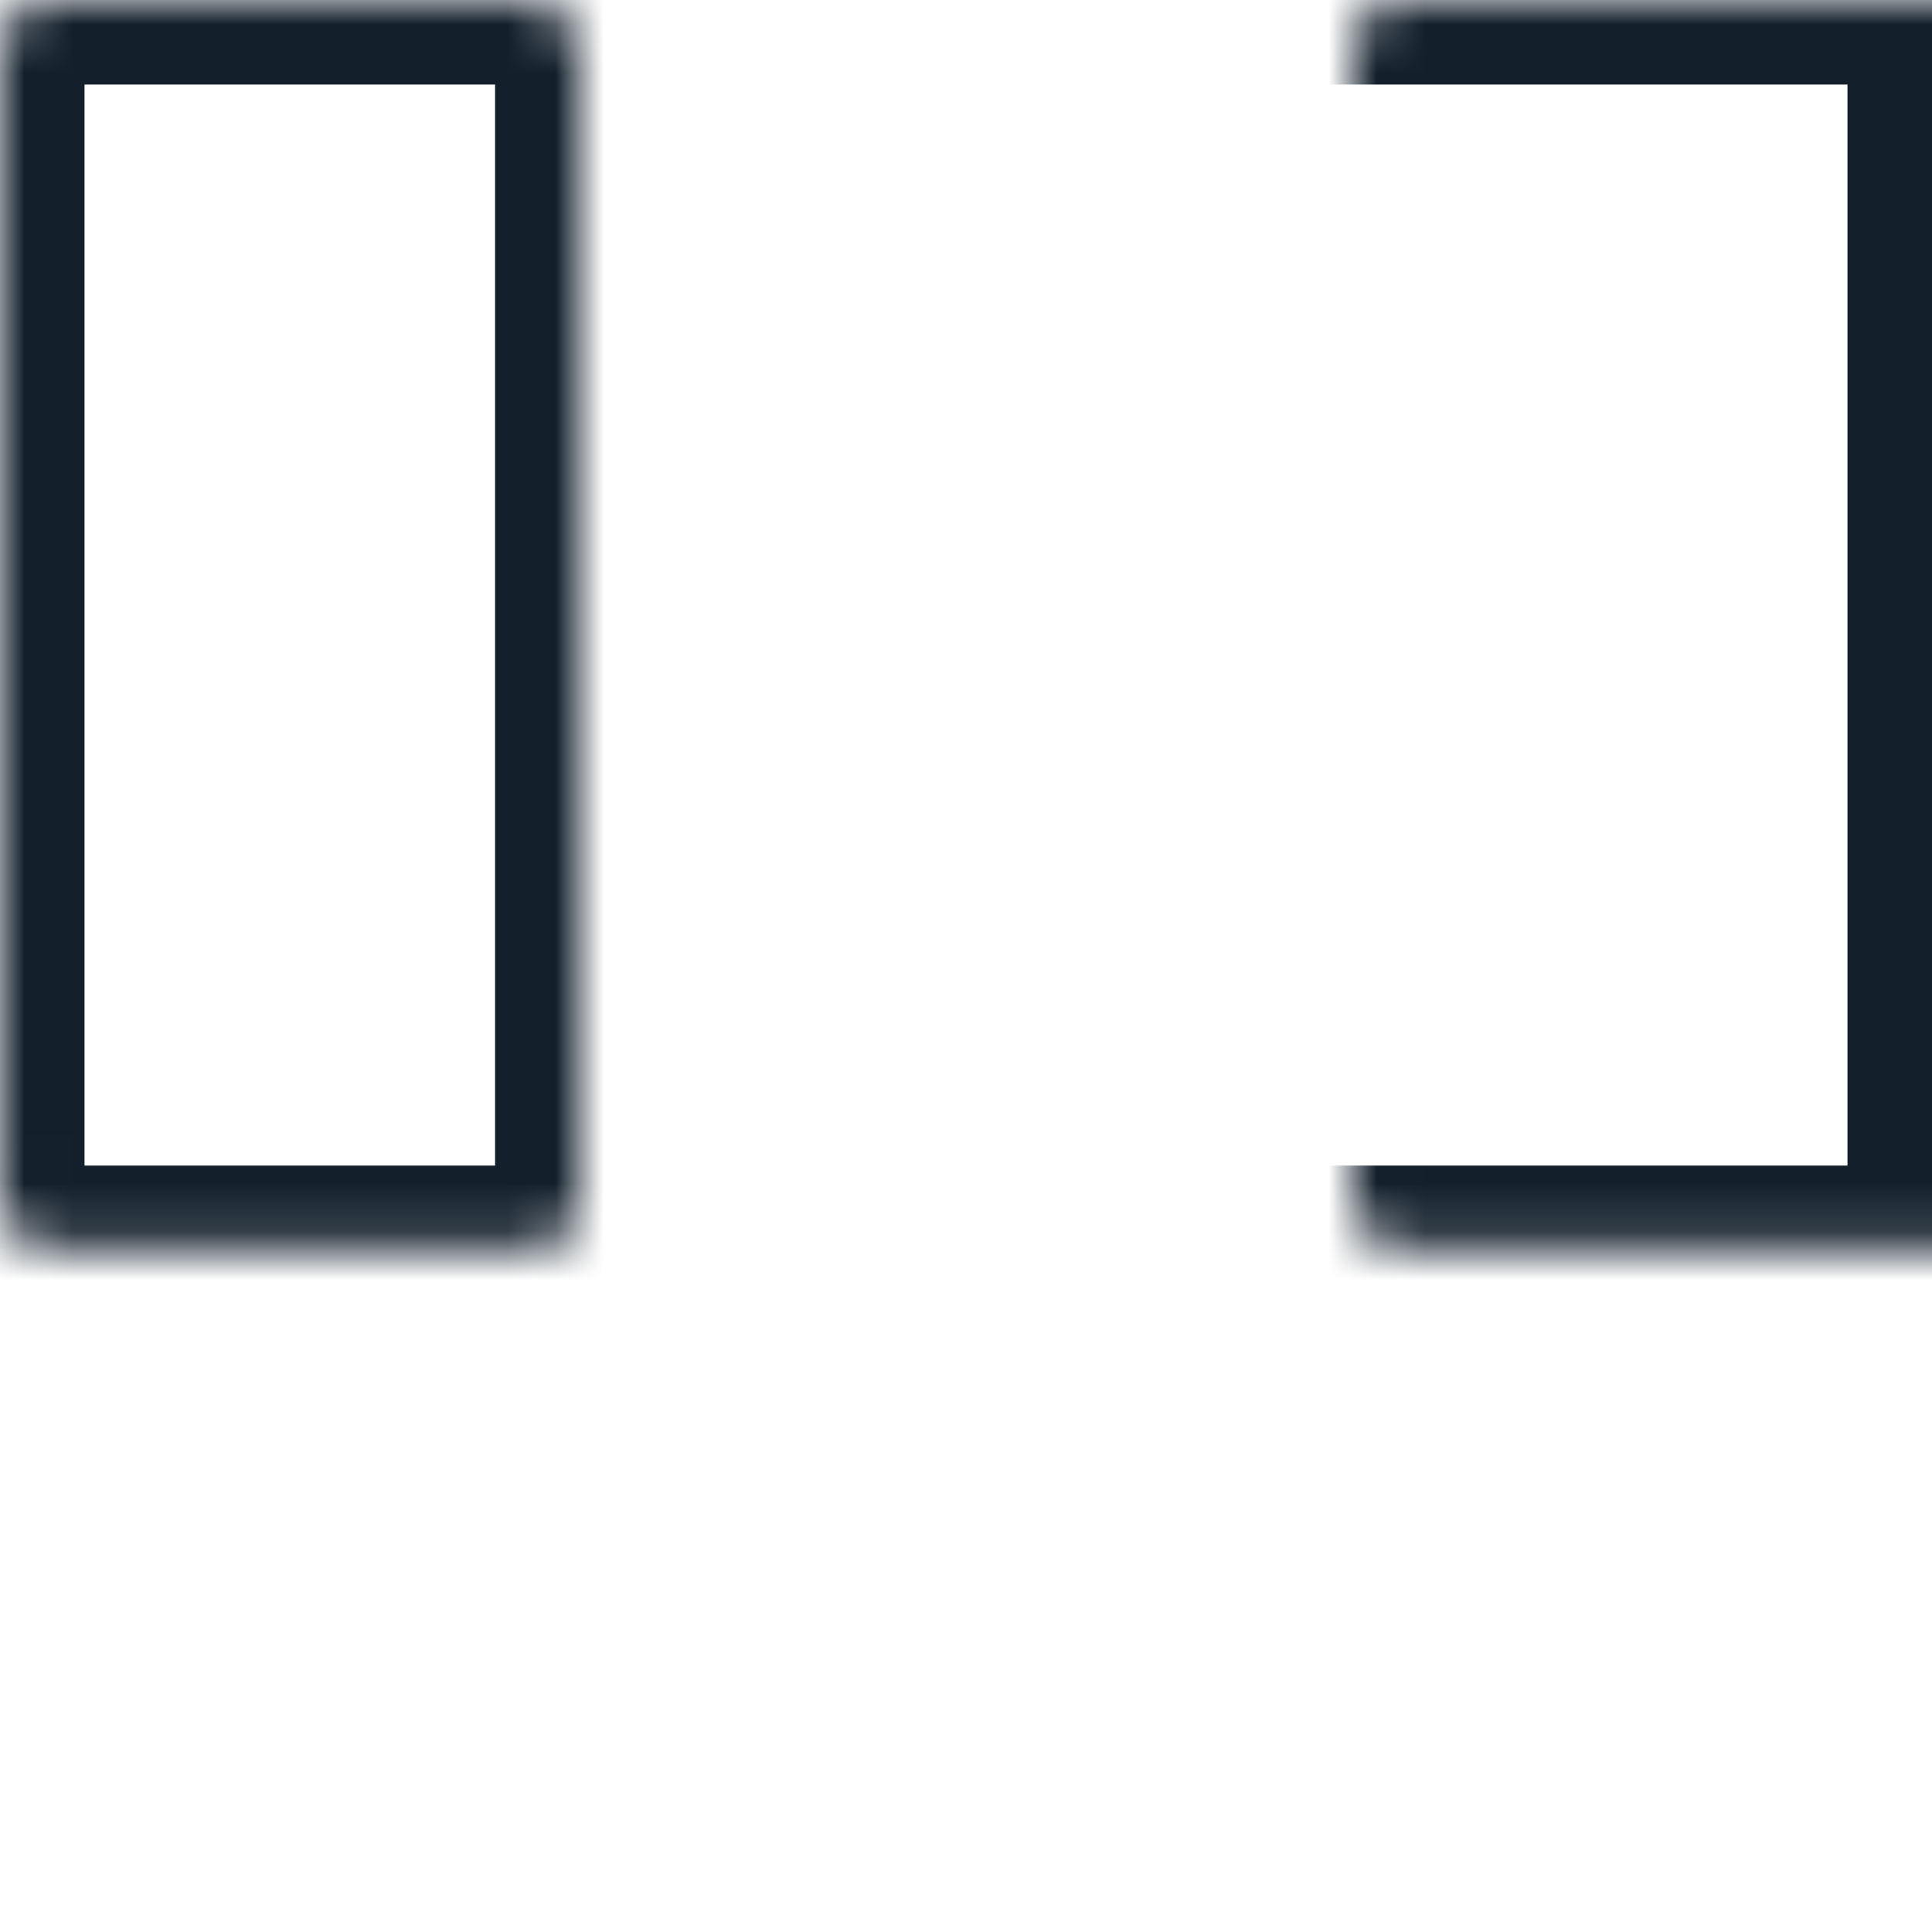 <svg width="40" height="40" viewBox="0 0 40 40" fill="none" xmlns="http://www.w3.org/2000/svg">
<g clip-path="url(#clip0_3279_52070)">
<mask id="path-1-inside-1_3279_52070" fill="white">
<rect width="12" height="25.882" rx="1"/>
</mask>
<rect width="12" height="25.882" rx="1" stroke="#13202C" stroke-width="3.5" mask="url(#path-1-inside-1_3279_52070)"/>
<mask id="path-2-inside-2_3279_52070" fill="white">
<rect x="14" width="26" height="25.882" rx="1"/>
</mask>
<rect x="14" width="26" height="25.882" rx="1" stroke="#13202C" stroke-width="3.5" mask="url(#path-2-inside-2_3279_52070)"/>
<mask id="path-3-inside-3_3279_52070" fill="white">
<rect x="14" y="28.234" width="26" height="11.765" rx="1"/>
</mask>
<rect x="14" y="28.234" width="26" height="11.765" rx="1" stroke="#13202C" stroke-width="3.5" mask="url(#path-3-inside-3_3279_52070)"/>
<mask id="path-4-inside-4_3279_52070" fill="white">
<rect y="28.234" width="12" height="11.765" rx="1"/>
</mask>
<rect y="28.234" width="12" height="11.765" rx="1" stroke="#13202C" stroke-width="3.5" mask="url(#path-4-inside-4_3279_52070)"/>
</g>
<defs>
<clipPath id="clip0_3279_52070">
<rect width="40" height="40" fill="white"/>
</clipPath>
</defs>
</svg>
